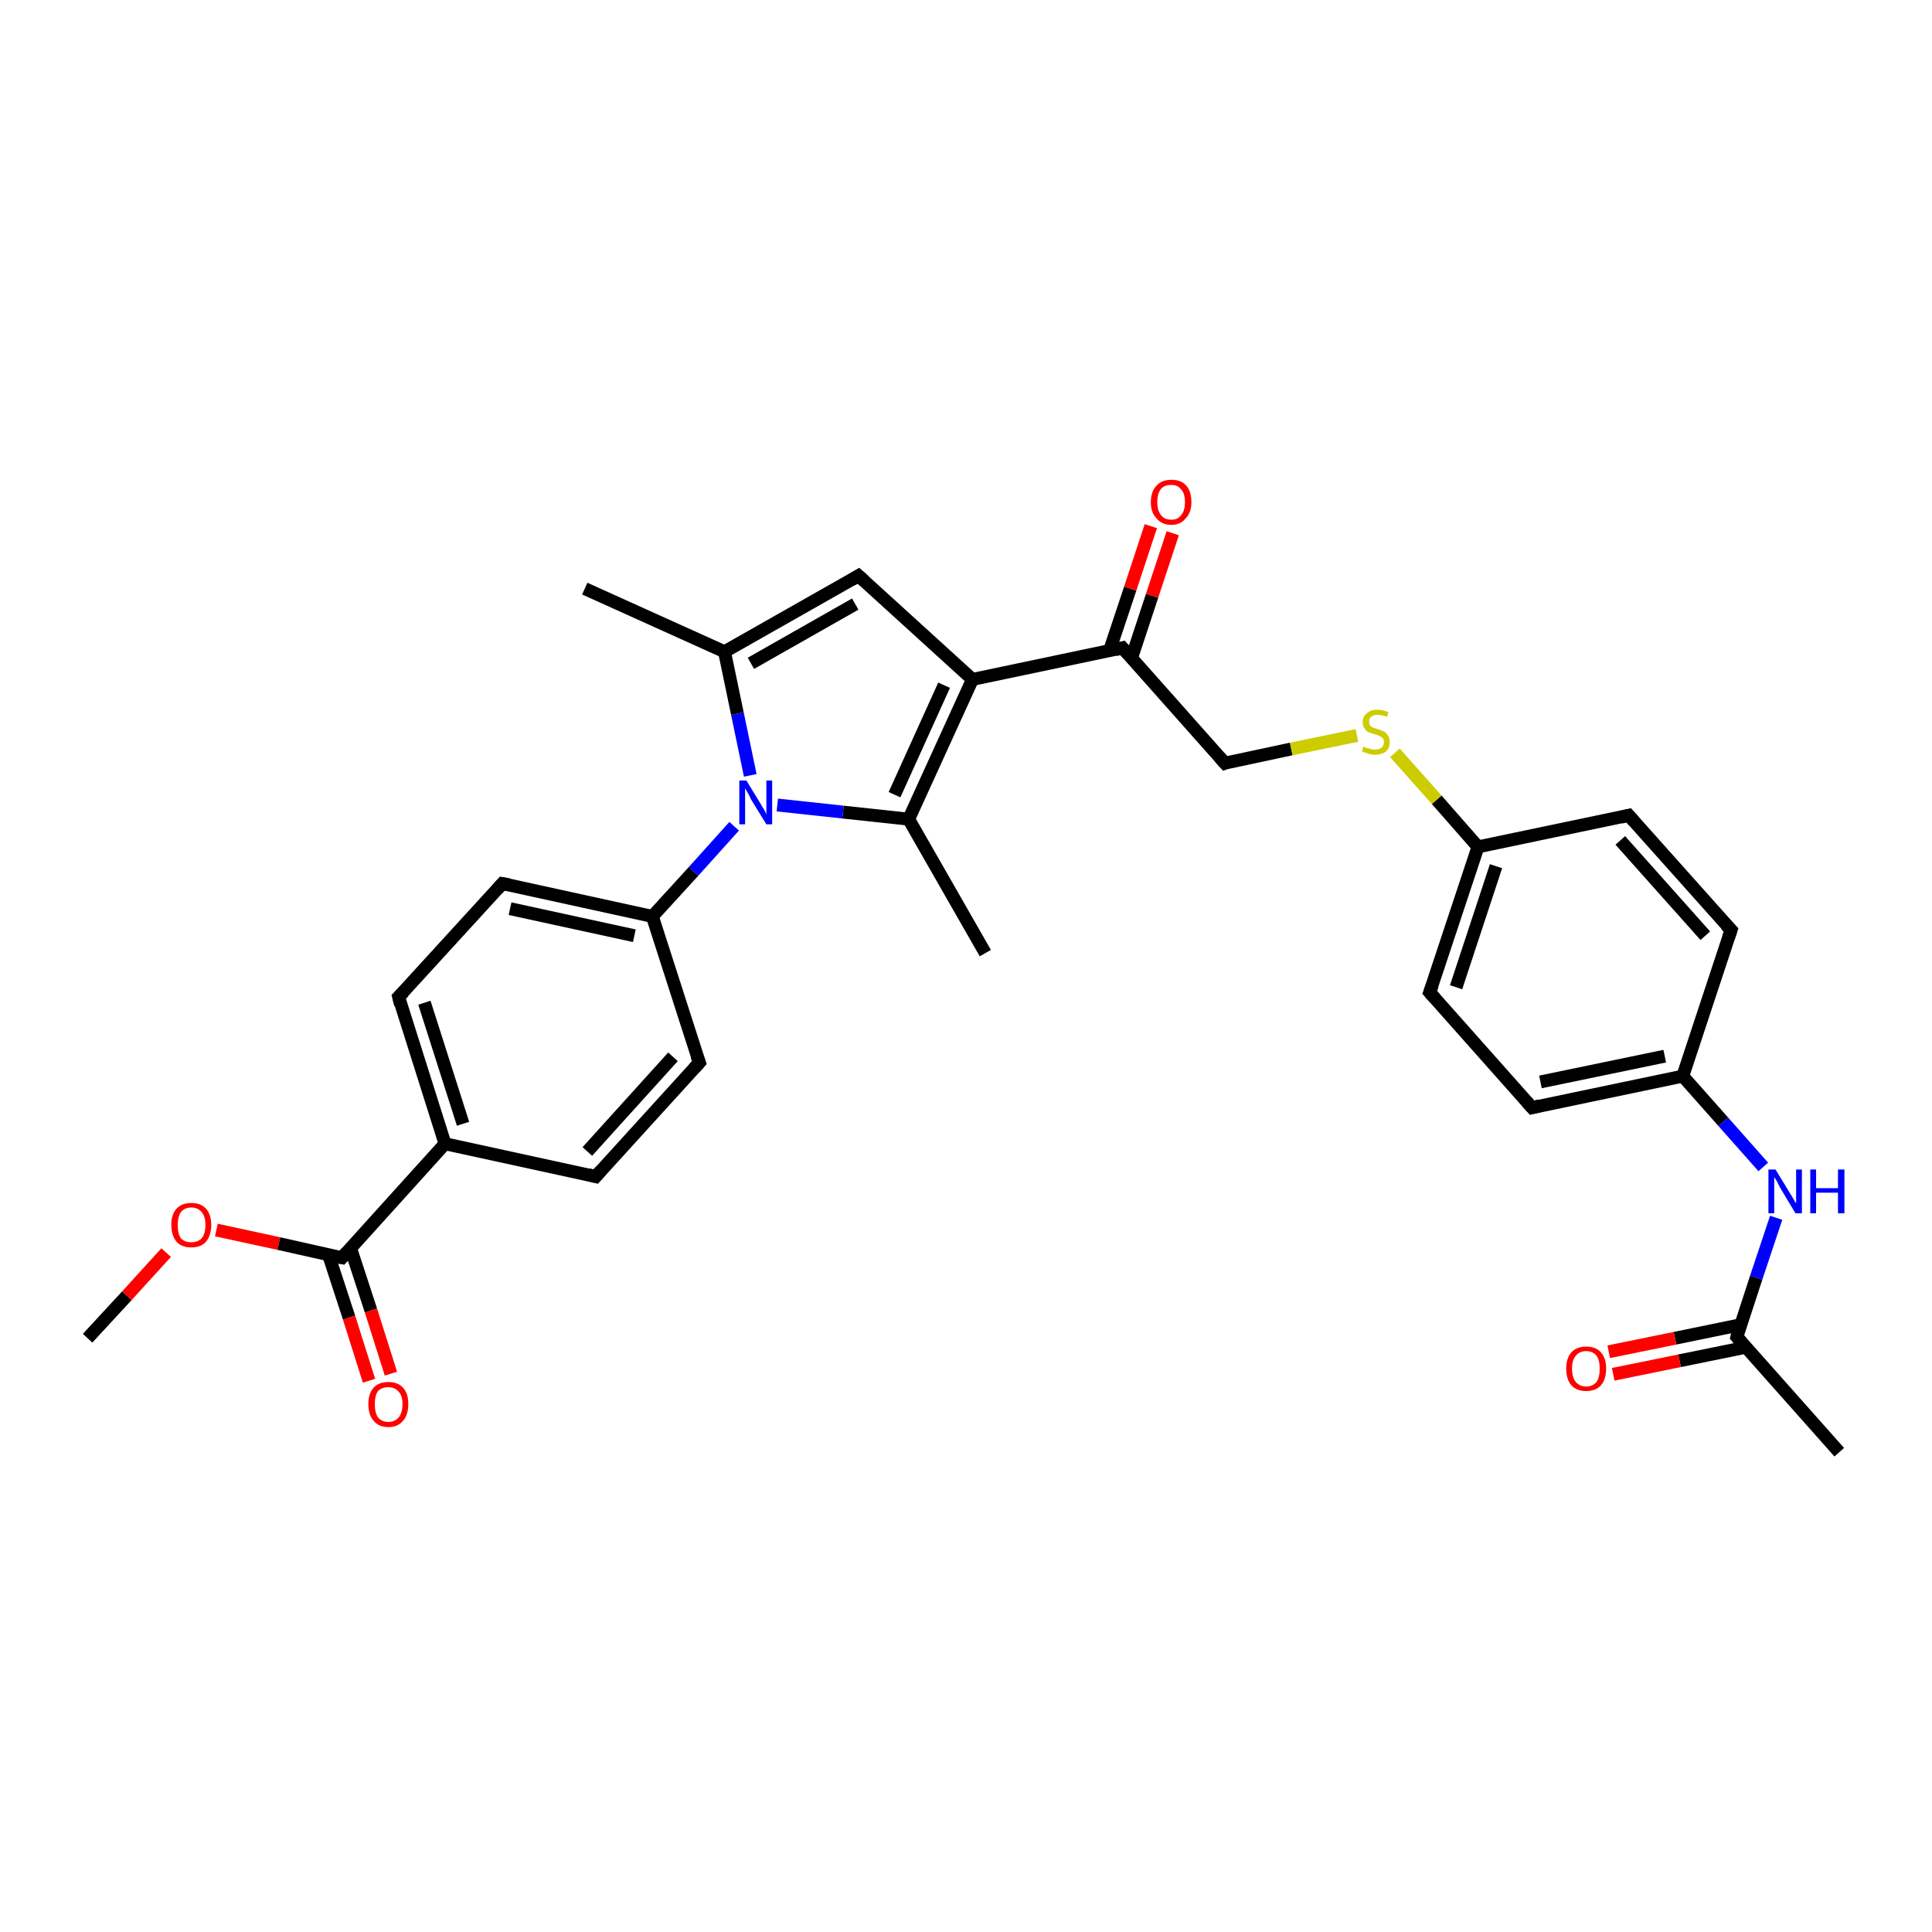 <?xml version='1.0' encoding='iso-8859-1'?>
<svg version='1.1' baseProfile='full'
              xmlns='http://www.w3.org/2000/svg'
                      xmlns:rdkit='http://www.rdkit.org/xml'
                      xmlns:xlink='http://www.w3.org/1999/xlink'
                  xml:space='preserve'
width='300px' height='300px' viewBox='0 0 300 300'>
<!-- END OF HEADER -->
<rect style='opacity:1.0;fill:#FFFFFF;stroke:none' width='300.0' height='300.0' x='0.0' y='0.0'> </rect>
<path class='bond-0 atom-0 atom-1' d='M 13.6,207.8 L 19.7,201.2' style='fill:none;fill-rule:evenodd;stroke:#000000;stroke-width:2.0px;stroke-linecap:butt;stroke-linejoin:miter;stroke-opacity:1' />
<path class='bond-0 atom-0 atom-1' d='M 19.7,201.2 L 25.8,194.5' style='fill:none;fill-rule:evenodd;stroke:#FF0000;stroke-width:2.0px;stroke-linecap:butt;stroke-linejoin:miter;stroke-opacity:1' />
<path class='bond-1 atom-1 atom-2' d='M 33.6,191.0 L 43.3,193.1' style='fill:none;fill-rule:evenodd;stroke:#FF0000;stroke-width:2.0px;stroke-linecap:butt;stroke-linejoin:miter;stroke-opacity:1' />
<path class='bond-1 atom-1 atom-2' d='M 43.3,193.1 L 53.1,195.3' style='fill:none;fill-rule:evenodd;stroke:#000000;stroke-width:2.0px;stroke-linecap:butt;stroke-linejoin:miter;stroke-opacity:1' />
<path class='bond-2 atom-2 atom-3' d='M 51.0,194.8 L 54.2,204.6' style='fill:none;fill-rule:evenodd;stroke:#000000;stroke-width:2.0px;stroke-linecap:butt;stroke-linejoin:miter;stroke-opacity:1' />
<path class='bond-2 atom-2 atom-3' d='M 54.2,204.6 L 57.3,214.4' style='fill:none;fill-rule:evenodd;stroke:#FF0000;stroke-width:2.0px;stroke-linecap:butt;stroke-linejoin:miter;stroke-opacity:1' />
<path class='bond-2 atom-2 atom-3' d='M 54.4,193.7 L 57.6,203.5' style='fill:none;fill-rule:evenodd;stroke:#000000;stroke-width:2.0px;stroke-linecap:butt;stroke-linejoin:miter;stroke-opacity:1' />
<path class='bond-2 atom-2 atom-3' d='M 57.6,203.5 L 60.7,213.3' style='fill:none;fill-rule:evenodd;stroke:#FF0000;stroke-width:2.0px;stroke-linecap:butt;stroke-linejoin:miter;stroke-opacity:1' />
<path class='bond-3 atom-2 atom-4' d='M 53.1,195.3 L 69.1,177.6' style='fill:none;fill-rule:evenodd;stroke:#000000;stroke-width:2.0px;stroke-linecap:butt;stroke-linejoin:miter;stroke-opacity:1' />
<path class='bond-4 atom-4 atom-5' d='M 69.1,177.6 L 61.9,154.8' style='fill:none;fill-rule:evenodd;stroke:#000000;stroke-width:2.0px;stroke-linecap:butt;stroke-linejoin:miter;stroke-opacity:1' />
<path class='bond-4 atom-4 atom-5' d='M 71.9,174.5 L 65.9,155.7' style='fill:none;fill-rule:evenodd;stroke:#000000;stroke-width:2.0px;stroke-linecap:butt;stroke-linejoin:miter;stroke-opacity:1' />
<path class='bond-5 atom-5 atom-6' d='M 61.9,154.8 L 78.0,137.2' style='fill:none;fill-rule:evenodd;stroke:#000000;stroke-width:2.0px;stroke-linecap:butt;stroke-linejoin:miter;stroke-opacity:1' />
<path class='bond-6 atom-6 atom-7' d='M 78.0,137.2 L 101.3,142.3' style='fill:none;fill-rule:evenodd;stroke:#000000;stroke-width:2.0px;stroke-linecap:butt;stroke-linejoin:miter;stroke-opacity:1' />
<path class='bond-6 atom-6 atom-7' d='M 79.2,141.1 L 98.5,145.3' style='fill:none;fill-rule:evenodd;stroke:#000000;stroke-width:2.0px;stroke-linecap:butt;stroke-linejoin:miter;stroke-opacity:1' />
<path class='bond-7 atom-7 atom-8' d='M 101.3,142.3 L 108.6,165.0' style='fill:none;fill-rule:evenodd;stroke:#000000;stroke-width:2.0px;stroke-linecap:butt;stroke-linejoin:miter;stroke-opacity:1' />
<path class='bond-8 atom-8 atom-9' d='M 108.6,165.0 L 92.5,182.7' style='fill:none;fill-rule:evenodd;stroke:#000000;stroke-width:2.0px;stroke-linecap:butt;stroke-linejoin:miter;stroke-opacity:1' />
<path class='bond-8 atom-8 atom-9' d='M 104.5,164.1 L 91.2,178.8' style='fill:none;fill-rule:evenodd;stroke:#000000;stroke-width:2.0px;stroke-linecap:butt;stroke-linejoin:miter;stroke-opacity:1' />
<path class='bond-9 atom-7 atom-10' d='M 101.3,142.3 L 107.7,135.3' style='fill:none;fill-rule:evenodd;stroke:#000000;stroke-width:2.0px;stroke-linecap:butt;stroke-linejoin:miter;stroke-opacity:1' />
<path class='bond-9 atom-7 atom-10' d='M 107.7,135.3 L 114.0,128.3' style='fill:none;fill-rule:evenodd;stroke:#0000FF;stroke-width:2.0px;stroke-linecap:butt;stroke-linejoin:miter;stroke-opacity:1' />
<path class='bond-10 atom-10 atom-11' d='M 116.5,120.4 L 114.5,110.8' style='fill:none;fill-rule:evenodd;stroke:#0000FF;stroke-width:2.0px;stroke-linecap:butt;stroke-linejoin:miter;stroke-opacity:1' />
<path class='bond-10 atom-10 atom-11' d='M 114.5,110.8 L 112.5,101.2' style='fill:none;fill-rule:evenodd;stroke:#000000;stroke-width:2.0px;stroke-linecap:butt;stroke-linejoin:miter;stroke-opacity:1' />
<path class='bond-11 atom-11 atom-12' d='M 112.5,101.2 L 90.8,91.4' style='fill:none;fill-rule:evenodd;stroke:#000000;stroke-width:2.0px;stroke-linecap:butt;stroke-linejoin:miter;stroke-opacity:1' />
<path class='bond-12 atom-11 atom-13' d='M 112.5,101.2 L 133.3,89.4' style='fill:none;fill-rule:evenodd;stroke:#000000;stroke-width:2.0px;stroke-linecap:butt;stroke-linejoin:miter;stroke-opacity:1' />
<path class='bond-12 atom-11 atom-13' d='M 116.6,103.0 L 132.8,93.8' style='fill:none;fill-rule:evenodd;stroke:#000000;stroke-width:2.0px;stroke-linecap:butt;stroke-linejoin:miter;stroke-opacity:1' />
<path class='bond-13 atom-13 atom-14' d='M 133.3,89.4 L 151.0,105.5' style='fill:none;fill-rule:evenodd;stroke:#000000;stroke-width:2.0px;stroke-linecap:butt;stroke-linejoin:miter;stroke-opacity:1' />
<path class='bond-14 atom-14 atom-15' d='M 151.0,105.5 L 174.3,100.6' style='fill:none;fill-rule:evenodd;stroke:#000000;stroke-width:2.0px;stroke-linecap:butt;stroke-linejoin:miter;stroke-opacity:1' />
<path class='bond-15 atom-15 atom-16' d='M 175.7,102.2 L 178.9,92.5' style='fill:none;fill-rule:evenodd;stroke:#000000;stroke-width:2.0px;stroke-linecap:butt;stroke-linejoin:miter;stroke-opacity:1' />
<path class='bond-15 atom-15 atom-16' d='M 178.9,92.5 L 182.1,82.8' style='fill:none;fill-rule:evenodd;stroke:#FF0000;stroke-width:2.0px;stroke-linecap:butt;stroke-linejoin:miter;stroke-opacity:1' />
<path class='bond-15 atom-15 atom-16' d='M 172.3,101.0 L 175.5,91.4' style='fill:none;fill-rule:evenodd;stroke:#000000;stroke-width:2.0px;stroke-linecap:butt;stroke-linejoin:miter;stroke-opacity:1' />
<path class='bond-15 atom-15 atom-16' d='M 175.5,91.4 L 178.7,81.7' style='fill:none;fill-rule:evenodd;stroke:#FF0000;stroke-width:2.0px;stroke-linecap:butt;stroke-linejoin:miter;stroke-opacity:1' />
<path class='bond-16 atom-15 atom-17' d='M 174.3,100.6 L 190.2,118.5' style='fill:none;fill-rule:evenodd;stroke:#000000;stroke-width:2.0px;stroke-linecap:butt;stroke-linejoin:miter;stroke-opacity:1' />
<path class='bond-17 atom-17 atom-18' d='M 190.2,118.5 L 200.5,116.3' style='fill:none;fill-rule:evenodd;stroke:#000000;stroke-width:2.0px;stroke-linecap:butt;stroke-linejoin:miter;stroke-opacity:1' />
<path class='bond-17 atom-17 atom-18' d='M 200.5,116.3 L 210.7,114.2' style='fill:none;fill-rule:evenodd;stroke:#CCCC00;stroke-width:2.0px;stroke-linecap:butt;stroke-linejoin:miter;stroke-opacity:1' />
<path class='bond-18 atom-18 atom-19' d='M 216.6,116.9 L 223.1,124.2' style='fill:none;fill-rule:evenodd;stroke:#CCCC00;stroke-width:2.0px;stroke-linecap:butt;stroke-linejoin:miter;stroke-opacity:1' />
<path class='bond-18 atom-18 atom-19' d='M 223.1,124.2 L 229.5,131.5' style='fill:none;fill-rule:evenodd;stroke:#000000;stroke-width:2.0px;stroke-linecap:butt;stroke-linejoin:miter;stroke-opacity:1' />
<path class='bond-19 atom-19 atom-20' d='M 229.5,131.5 L 222.0,154.1' style='fill:none;fill-rule:evenodd;stroke:#000000;stroke-width:2.0px;stroke-linecap:butt;stroke-linejoin:miter;stroke-opacity:1' />
<path class='bond-19 atom-19 atom-20' d='M 232.3,134.5 L 226.1,153.3' style='fill:none;fill-rule:evenodd;stroke:#000000;stroke-width:2.0px;stroke-linecap:butt;stroke-linejoin:miter;stroke-opacity:1' />
<path class='bond-20 atom-20 atom-21' d='M 222.0,154.1 L 237.9,172.0' style='fill:none;fill-rule:evenodd;stroke:#000000;stroke-width:2.0px;stroke-linecap:butt;stroke-linejoin:miter;stroke-opacity:1' />
<path class='bond-21 atom-21 atom-22' d='M 237.9,172.0 L 261.3,167.1' style='fill:none;fill-rule:evenodd;stroke:#000000;stroke-width:2.0px;stroke-linecap:butt;stroke-linejoin:miter;stroke-opacity:1' />
<path class='bond-21 atom-21 atom-22' d='M 239.2,168.0 L 258.5,164.0' style='fill:none;fill-rule:evenodd;stroke:#000000;stroke-width:2.0px;stroke-linecap:butt;stroke-linejoin:miter;stroke-opacity:1' />
<path class='bond-22 atom-22 atom-23' d='M 261.3,167.1 L 267.6,174.2' style='fill:none;fill-rule:evenodd;stroke:#000000;stroke-width:2.0px;stroke-linecap:butt;stroke-linejoin:miter;stroke-opacity:1' />
<path class='bond-22 atom-22 atom-23' d='M 267.6,174.2 L 273.8,181.2' style='fill:none;fill-rule:evenodd;stroke:#0000FF;stroke-width:2.0px;stroke-linecap:butt;stroke-linejoin:miter;stroke-opacity:1' />
<path class='bond-23 atom-23 atom-24' d='M 275.8,189.1 L 272.7,198.4' style='fill:none;fill-rule:evenodd;stroke:#0000FF;stroke-width:2.0px;stroke-linecap:butt;stroke-linejoin:miter;stroke-opacity:1' />
<path class='bond-23 atom-23 atom-24' d='M 272.7,198.4 L 269.7,207.6' style='fill:none;fill-rule:evenodd;stroke:#000000;stroke-width:2.0px;stroke-linecap:butt;stroke-linejoin:miter;stroke-opacity:1' />
<path class='bond-24 atom-24 atom-25' d='M 269.7,207.6 L 285.6,225.5' style='fill:none;fill-rule:evenodd;stroke:#000000;stroke-width:2.0px;stroke-linecap:butt;stroke-linejoin:miter;stroke-opacity:1' />
<path class='bond-25 atom-24 atom-26' d='M 270.3,205.7 L 260.1,207.8' style='fill:none;fill-rule:evenodd;stroke:#000000;stroke-width:2.0px;stroke-linecap:butt;stroke-linejoin:miter;stroke-opacity:1' />
<path class='bond-25 atom-24 atom-26' d='M 260.1,207.8 L 249.8,209.9' style='fill:none;fill-rule:evenodd;stroke:#FF0000;stroke-width:2.0px;stroke-linecap:butt;stroke-linejoin:miter;stroke-opacity:1' />
<path class='bond-25 atom-24 atom-26' d='M 271.1,209.2 L 260.8,211.3' style='fill:none;fill-rule:evenodd;stroke:#000000;stroke-width:2.0px;stroke-linecap:butt;stroke-linejoin:miter;stroke-opacity:1' />
<path class='bond-25 atom-24 atom-26' d='M 260.8,211.3 L 250.5,213.4' style='fill:none;fill-rule:evenodd;stroke:#FF0000;stroke-width:2.0px;stroke-linecap:butt;stroke-linejoin:miter;stroke-opacity:1' />
<path class='bond-26 atom-22 atom-27' d='M 261.3,167.1 L 268.8,144.4' style='fill:none;fill-rule:evenodd;stroke:#000000;stroke-width:2.0px;stroke-linecap:butt;stroke-linejoin:miter;stroke-opacity:1' />
<path class='bond-27 atom-27 atom-28' d='M 268.8,144.4 L 252.9,126.6' style='fill:none;fill-rule:evenodd;stroke:#000000;stroke-width:2.0px;stroke-linecap:butt;stroke-linejoin:miter;stroke-opacity:1' />
<path class='bond-27 atom-27 atom-28' d='M 264.8,145.3 L 251.6,130.5' style='fill:none;fill-rule:evenodd;stroke:#000000;stroke-width:2.0px;stroke-linecap:butt;stroke-linejoin:miter;stroke-opacity:1' />
<path class='bond-28 atom-14 atom-29' d='M 151.0,105.5 L 141.1,127.2' style='fill:none;fill-rule:evenodd;stroke:#000000;stroke-width:2.0px;stroke-linecap:butt;stroke-linejoin:miter;stroke-opacity:1' />
<path class='bond-28 atom-14 atom-29' d='M 146.6,106.4 L 138.9,123.4' style='fill:none;fill-rule:evenodd;stroke:#000000;stroke-width:2.0px;stroke-linecap:butt;stroke-linejoin:miter;stroke-opacity:1' />
<path class='bond-29 atom-29 atom-30' d='M 141.1,127.2 L 153.0,148.0' style='fill:none;fill-rule:evenodd;stroke:#000000;stroke-width:2.0px;stroke-linecap:butt;stroke-linejoin:miter;stroke-opacity:1' />
<path class='bond-30 atom-9 atom-4' d='M 92.5,182.7 L 69.1,177.6' style='fill:none;fill-rule:evenodd;stroke:#000000;stroke-width:2.0px;stroke-linecap:butt;stroke-linejoin:miter;stroke-opacity:1' />
<path class='bond-31 atom-29 atom-10' d='M 141.1,127.2 L 130.9,126.1' style='fill:none;fill-rule:evenodd;stroke:#000000;stroke-width:2.0px;stroke-linecap:butt;stroke-linejoin:miter;stroke-opacity:1' />
<path class='bond-31 atom-29 atom-10' d='M 130.9,126.1 L 120.7,125.0' style='fill:none;fill-rule:evenodd;stroke:#0000FF;stroke-width:2.0px;stroke-linecap:butt;stroke-linejoin:miter;stroke-opacity:1' />
<path class='bond-32 atom-28 atom-19' d='M 252.9,126.6 L 229.5,131.5' style='fill:none;fill-rule:evenodd;stroke:#000000;stroke-width:2.0px;stroke-linecap:butt;stroke-linejoin:miter;stroke-opacity:1' />
<path d='M 52.6,195.2 L 53.1,195.3 L 53.9,194.4' style='fill:none;stroke:#000000;stroke-width:2.0px;stroke-linecap:butt;stroke-linejoin:miter;stroke-opacity:1;' />
<path d='M 62.2,156.0 L 61.9,154.8 L 62.7,154.0' style='fill:none;stroke:#000000;stroke-width:2.0px;stroke-linecap:butt;stroke-linejoin:miter;stroke-opacity:1;' />
<path d='M 77.2,138.1 L 78.0,137.2 L 79.1,137.4' style='fill:none;stroke:#000000;stroke-width:2.0px;stroke-linecap:butt;stroke-linejoin:miter;stroke-opacity:1;' />
<path d='M 108.2,163.9 L 108.6,165.0 L 107.8,165.9' style='fill:none;stroke:#000000;stroke-width:2.0px;stroke-linecap:butt;stroke-linejoin:miter;stroke-opacity:1;' />
<path d='M 93.3,181.8 L 92.5,182.7 L 91.3,182.4' style='fill:none;stroke:#000000;stroke-width:2.0px;stroke-linecap:butt;stroke-linejoin:miter;stroke-opacity:1;' />
<path d='M 132.3,90.0 L 133.3,89.4 L 134.2,90.2' style='fill:none;stroke:#000000;stroke-width:2.0px;stroke-linecap:butt;stroke-linejoin:miter;stroke-opacity:1;' />
<path d='M 173.2,100.9 L 174.3,100.6 L 175.1,101.5' style='fill:none;stroke:#000000;stroke-width:2.0px;stroke-linecap:butt;stroke-linejoin:miter;stroke-opacity:1;' />
<path d='M 189.4,117.6 L 190.2,118.5 L 190.7,118.3' style='fill:none;stroke:#000000;stroke-width:2.0px;stroke-linecap:butt;stroke-linejoin:miter;stroke-opacity:1;' />
<path d='M 222.4,153.0 L 222.0,154.1 L 222.8,155.0' style='fill:none;stroke:#000000;stroke-width:2.0px;stroke-linecap:butt;stroke-linejoin:miter;stroke-opacity:1;' />
<path d='M 237.1,171.1 L 237.9,172.0 L 239.1,171.7' style='fill:none;stroke:#000000;stroke-width:2.0px;stroke-linecap:butt;stroke-linejoin:miter;stroke-opacity:1;' />
<path d='M 269.8,207.2 L 269.7,207.6 L 270.5,208.5' style='fill:none;stroke:#000000;stroke-width:2.0px;stroke-linecap:butt;stroke-linejoin:miter;stroke-opacity:1;' />
<path d='M 268.4,145.6 L 268.8,144.4 L 268.0,143.6' style='fill:none;stroke:#000000;stroke-width:2.0px;stroke-linecap:butt;stroke-linejoin:miter;stroke-opacity:1;' />
<path d='M 253.7,127.5 L 252.9,126.6 L 251.7,126.9' style='fill:none;stroke:#000000;stroke-width:2.0px;stroke-linecap:butt;stroke-linejoin:miter;stroke-opacity:1;' />
<path class='atom-1' d='M 26.6 190.2
Q 26.6 188.6, 27.4 187.7
Q 28.2 186.8, 29.7 186.8
Q 31.2 186.8, 32.0 187.7
Q 32.8 188.6, 32.8 190.2
Q 32.8 191.8, 32.0 192.8
Q 31.2 193.7, 29.7 193.7
Q 28.2 193.7, 27.4 192.8
Q 26.6 191.8, 26.6 190.2
M 29.7 192.9
Q 30.7 192.9, 31.3 192.3
Q 31.9 191.6, 31.9 190.2
Q 31.9 188.9, 31.3 188.2
Q 30.7 187.5, 29.7 187.5
Q 28.7 187.5, 28.1 188.2
Q 27.6 188.9, 27.6 190.2
Q 27.6 191.6, 28.1 192.3
Q 28.7 192.9, 29.7 192.9
' fill='#FF0000'/>
<path class='atom-3' d='M 57.2 218.0
Q 57.2 216.4, 58.0 215.5
Q 58.8 214.6, 60.3 214.6
Q 61.8 214.6, 62.6 215.5
Q 63.4 216.4, 63.4 218.0
Q 63.4 219.7, 62.6 220.6
Q 61.8 221.6, 60.3 221.6
Q 58.8 221.6, 58.0 220.6
Q 57.2 219.7, 57.2 218.0
M 60.3 220.8
Q 61.3 220.8, 61.9 220.1
Q 62.5 219.4, 62.5 218.0
Q 62.5 216.7, 61.9 216.1
Q 61.3 215.4, 60.3 215.4
Q 59.3 215.4, 58.7 216.0
Q 58.2 216.7, 58.2 218.0
Q 58.2 219.4, 58.7 220.1
Q 59.3 220.8, 60.3 220.8
' fill='#FF0000'/>
<path class='atom-10' d='M 115.9 121.2
L 118.1 124.8
Q 118.3 125.2, 118.7 125.8
Q 119.0 126.4, 119.0 126.5
L 119.0 121.2
L 119.9 121.2
L 119.9 128.0
L 119.0 128.0
L 116.6 124.1
Q 116.4 123.6, 116.1 123.1
Q 115.8 122.6, 115.7 122.4
L 115.7 128.0
L 114.8 128.0
L 114.8 121.2
L 115.9 121.2
' fill='#0000FF'/>
<path class='atom-16' d='M 178.7 78.0
Q 178.7 76.3, 179.6 75.4
Q 180.4 74.5, 181.9 74.5
Q 183.4 74.5, 184.2 75.4
Q 185.0 76.3, 185.0 78.0
Q 185.0 79.6, 184.1 80.5
Q 183.3 81.5, 181.9 81.5
Q 180.4 81.5, 179.6 80.5
Q 178.7 79.6, 178.7 78.0
M 181.9 80.7
Q 182.9 80.7, 183.4 80.0
Q 184.0 79.3, 184.0 78.0
Q 184.0 76.6, 183.4 76.0
Q 182.9 75.3, 181.9 75.3
Q 180.8 75.3, 180.3 75.9
Q 179.7 76.6, 179.7 78.0
Q 179.7 79.3, 180.3 80.0
Q 180.8 80.7, 181.9 80.7
' fill='#FF0000'/>
<path class='atom-18' d='M 211.7 115.9
Q 211.8 116.0, 212.1 116.1
Q 212.4 116.2, 212.8 116.3
Q 213.1 116.4, 213.5 116.4
Q 214.1 116.4, 214.5 116.1
Q 214.9 115.8, 214.9 115.2
Q 214.9 114.9, 214.7 114.6
Q 214.5 114.4, 214.2 114.3
Q 213.9 114.1, 213.4 114.0
Q 212.8 113.8, 212.5 113.7
Q 212.1 113.5, 211.9 113.1
Q 211.6 112.8, 211.6 112.1
Q 211.6 111.3, 212.2 110.8
Q 212.8 110.2, 213.9 110.2
Q 214.7 110.2, 215.6 110.6
L 215.4 111.3
Q 214.5 111.0, 213.9 111.0
Q 213.3 111.0, 212.9 111.3
Q 212.6 111.6, 212.6 112.0
Q 212.6 112.4, 212.7 112.6
Q 212.9 112.8, 213.2 113.0
Q 213.5 113.1, 213.9 113.2
Q 214.5 113.4, 214.9 113.6
Q 215.3 113.8, 215.5 114.2
Q 215.8 114.6, 215.8 115.2
Q 215.8 116.2, 215.2 116.7
Q 214.5 117.2, 213.5 117.2
Q 212.9 117.2, 212.4 117.0
Q 212.0 116.9, 211.5 116.7
L 211.7 115.9
' fill='#CCCC00'/>
<path class='atom-23' d='M 275.7 181.6
L 277.9 185.2
Q 278.1 185.5, 278.5 186.2
Q 278.8 186.8, 278.9 186.8
L 278.9 181.6
L 279.8 181.6
L 279.8 188.4
L 278.8 188.4
L 276.4 184.4
Q 276.2 184.0, 275.9 183.4
Q 275.6 182.9, 275.5 182.8
L 275.5 188.4
L 274.6 188.4
L 274.6 181.6
L 275.7 181.6
' fill='#0000FF'/>
<path class='atom-23' d='M 281.1 181.6
L 282.0 181.6
L 282.0 184.5
L 285.4 184.5
L 285.4 181.6
L 286.4 181.6
L 286.4 188.4
L 285.4 188.4
L 285.4 185.2
L 282.0 185.2
L 282.0 188.4
L 281.1 188.4
L 281.1 181.6
' fill='#0000FF'/>
<path class='atom-26' d='M 243.2 212.5
Q 243.2 210.9, 244.0 210.0
Q 244.8 209.1, 246.3 209.1
Q 247.8 209.1, 248.6 210.0
Q 249.4 210.9, 249.4 212.5
Q 249.4 214.2, 248.6 215.1
Q 247.8 216.0, 246.3 216.0
Q 244.8 216.0, 244.0 215.1
Q 243.2 214.2, 243.2 212.5
M 246.3 215.3
Q 247.3 215.3, 247.9 214.6
Q 248.4 213.9, 248.4 212.5
Q 248.4 211.2, 247.9 210.5
Q 247.3 209.8, 246.3 209.8
Q 245.3 209.8, 244.7 210.5
Q 244.1 211.2, 244.1 212.5
Q 244.1 213.9, 244.7 214.6
Q 245.3 215.3, 246.3 215.3
' fill='#FF0000'/>
</svg>
